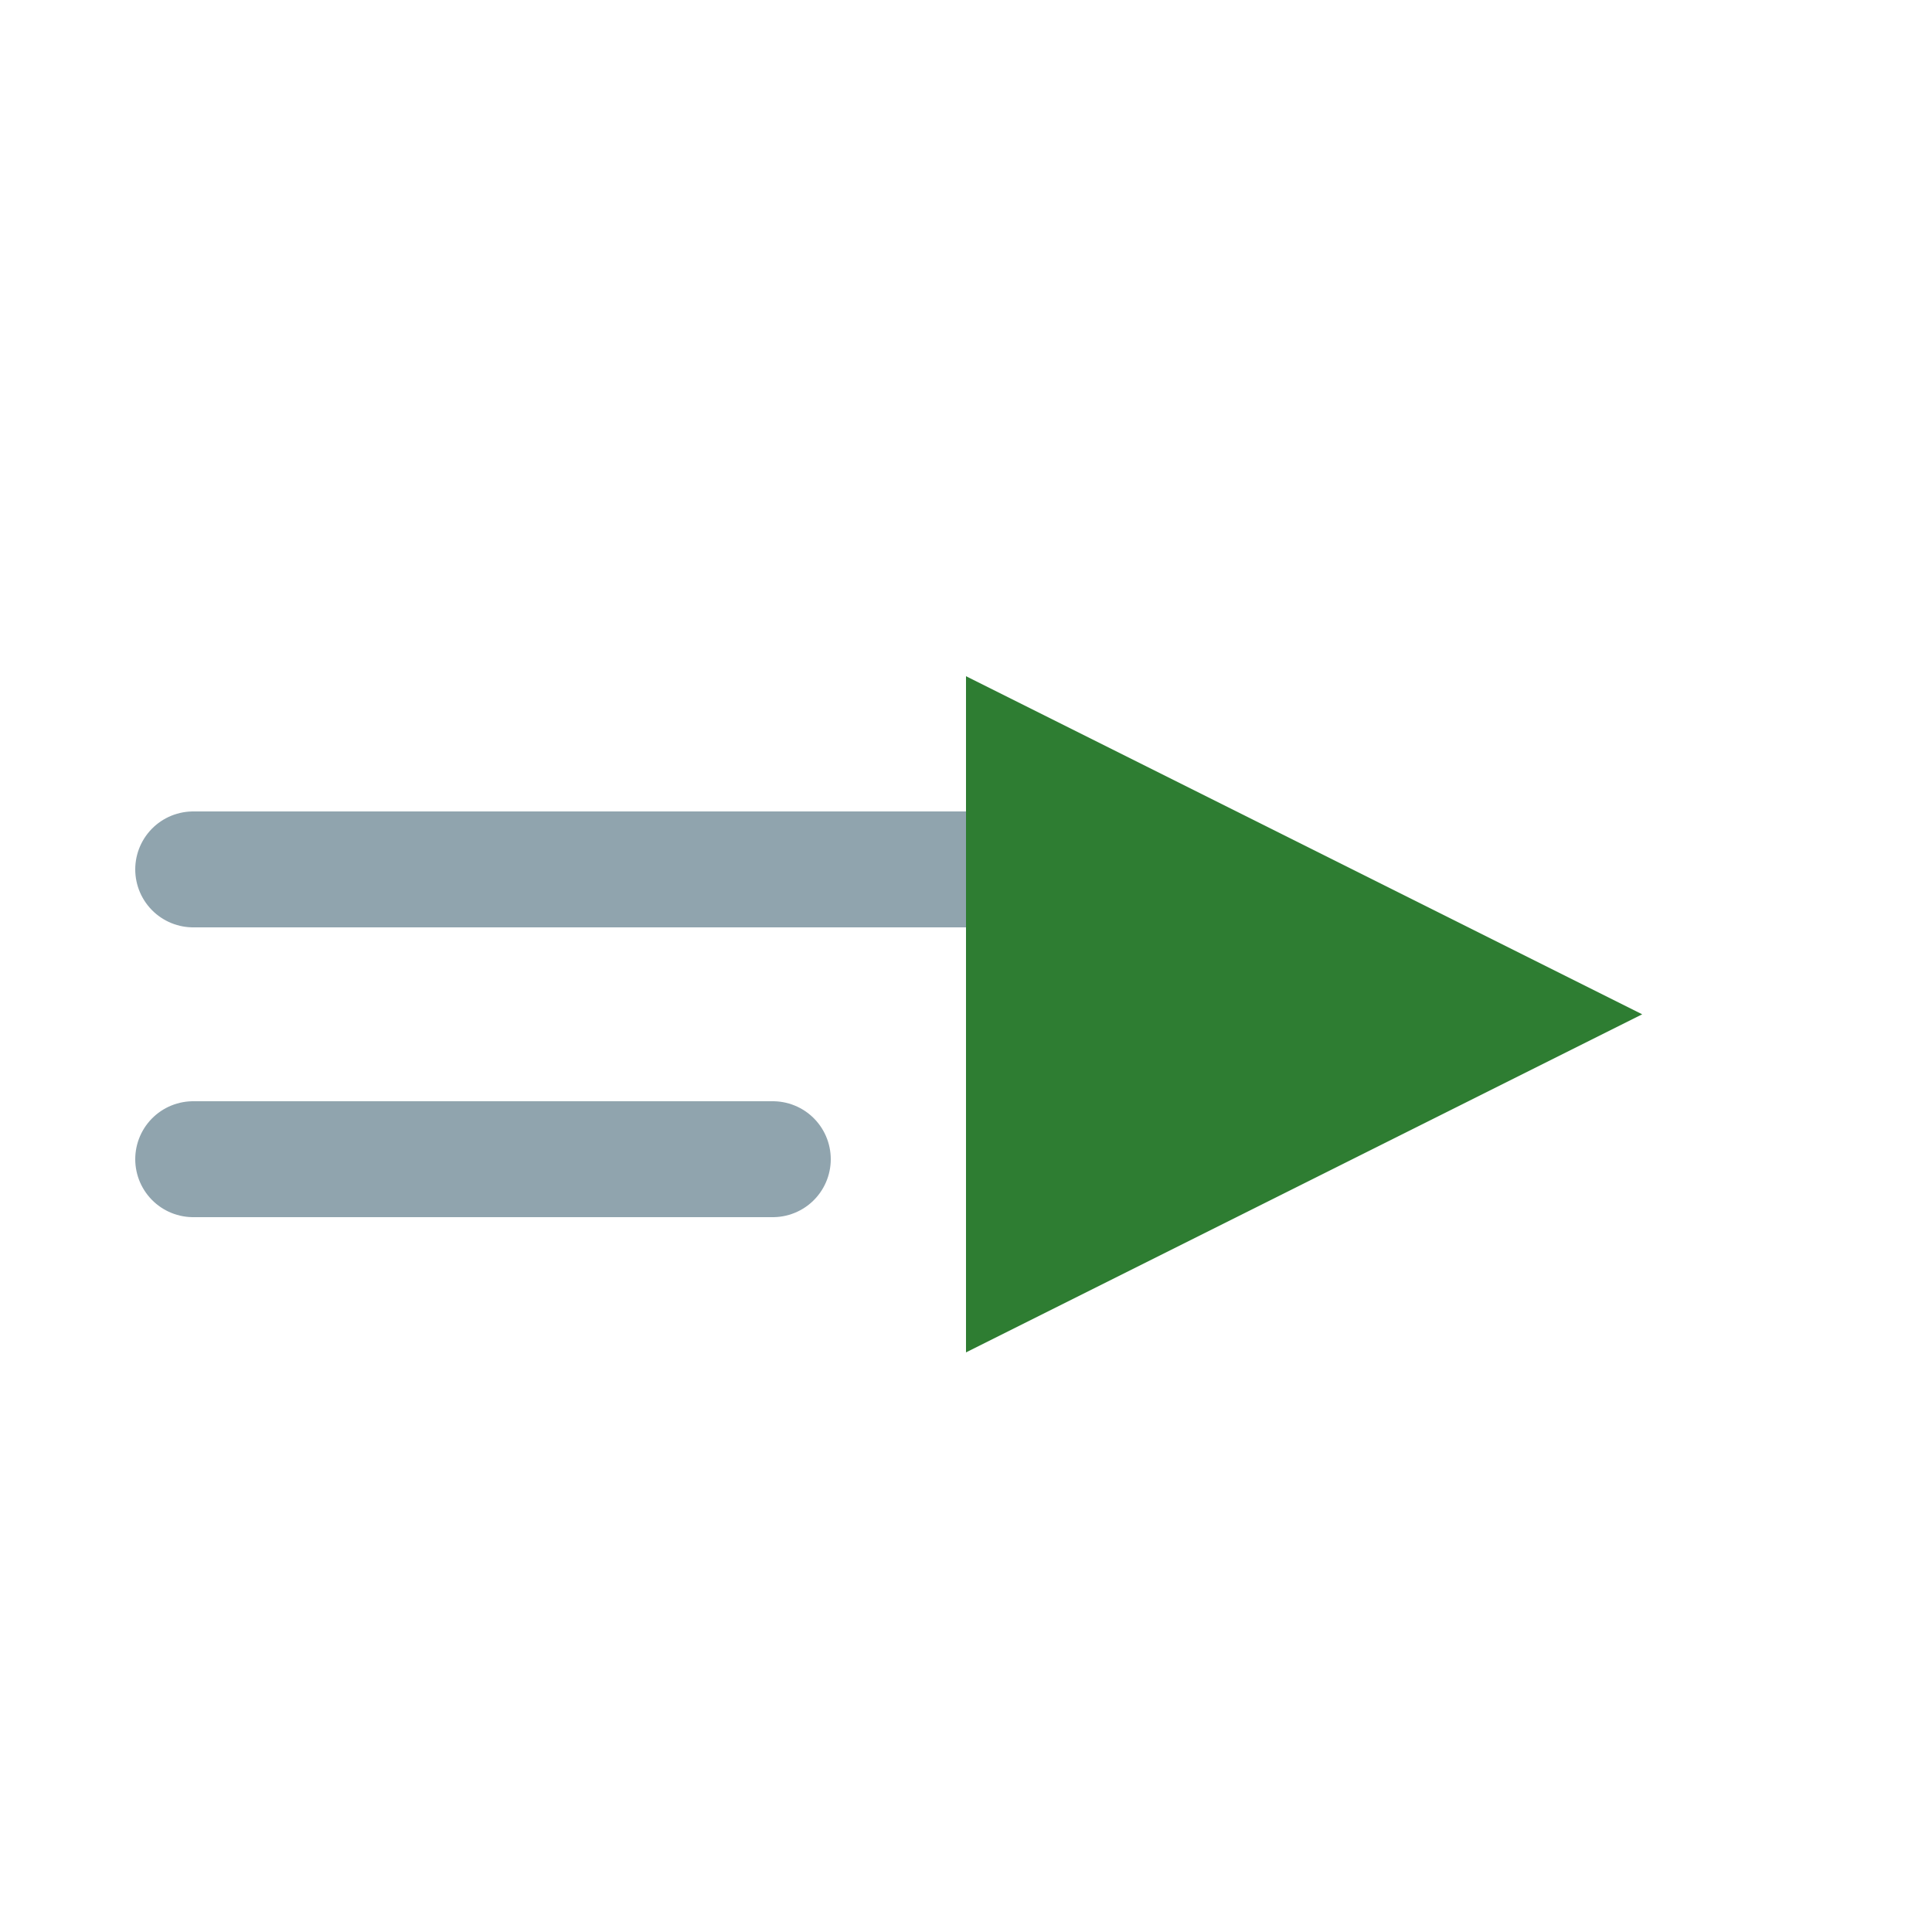 
<svg xmlns="http://www.w3.org/2000/svg" width="100" height="100" viewBox="0 0 100 100">
  <!-- motion lines -->
  <line x1="10" y1="45" x2="50" y2="45" stroke="#90A4AE" stroke-width="6" stroke-linecap="round"/>
  <line x1="10" y1="60" x2="40" y2="60" stroke="#90A4AE" stroke-width="6" stroke-linecap="round"/>
  <!-- arrow -->
  <polygon points="50,35 50,70 85,52.5" fill="#2E7D32"/>
</svg>
